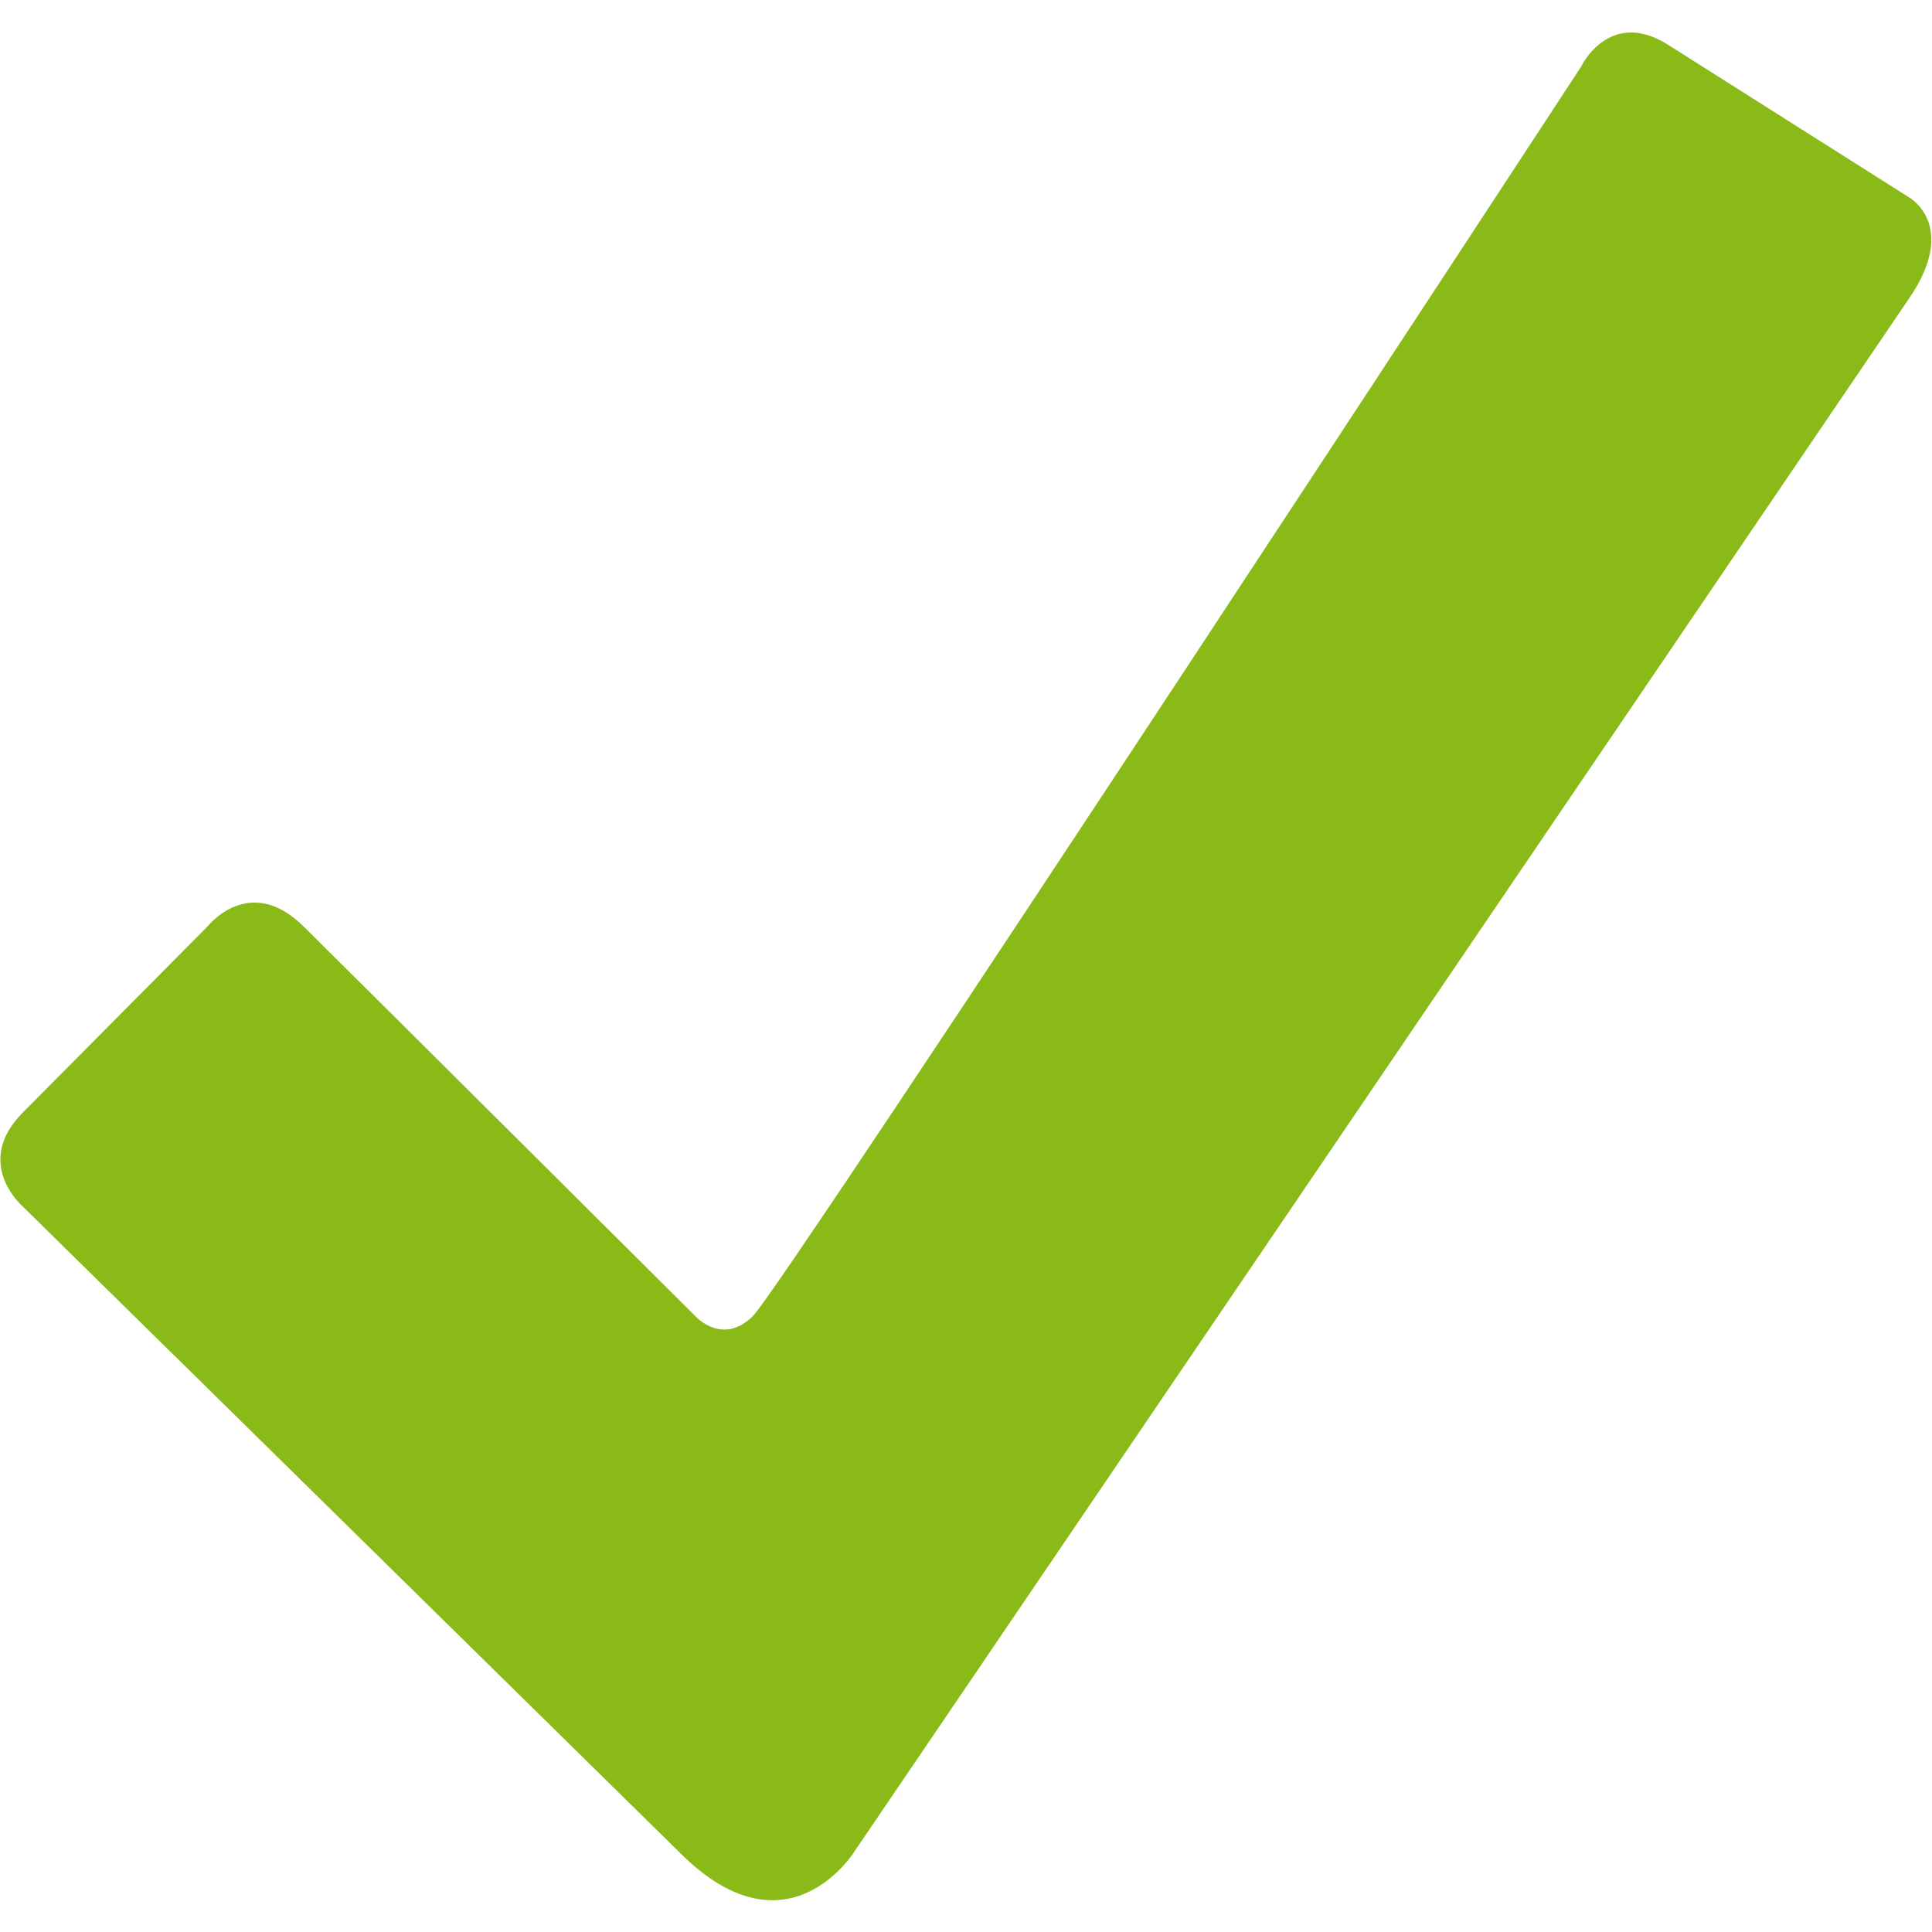 <?xml version="1.0" encoding="utf-8"?>
<!-- Generator: Adobe Illustrator 23.0.0, SVG Export Plug-In . SVG Version: 6.00 Build 0)  -->
<svg version="1.1" id="Ebene_1" xmlns="http://www.w3.org/2000/svg" xmlns:xlink="http://www.w3.org/1999/xlink" x="0px" y="0px"
	 viewBox="0 0 283.5 283.5" style="enable-background:new 0 0 283.5 283.5;" xml:space="preserve">
<style type="text/css">
	.st0{fill:#89BA17;}
</style>
<path class="st0" d="M3.3,163.3l27.1-27.3c0,0,6.2-8,14.2,0c8,7.9,57.4,57.1,57.4,57.1s4,4.5,8.5,0C115,188.6,232,9.8,232,9.8
	s4-8.5,12.5-3.4L280.2,29c0,0,7.2,4.1,0,14.7L125.3,271.8c0,0-9.8,15.7-25.4,0.2L3.3,177C3.3,177-4,170.7,3.3,163.3"/>
</svg>
